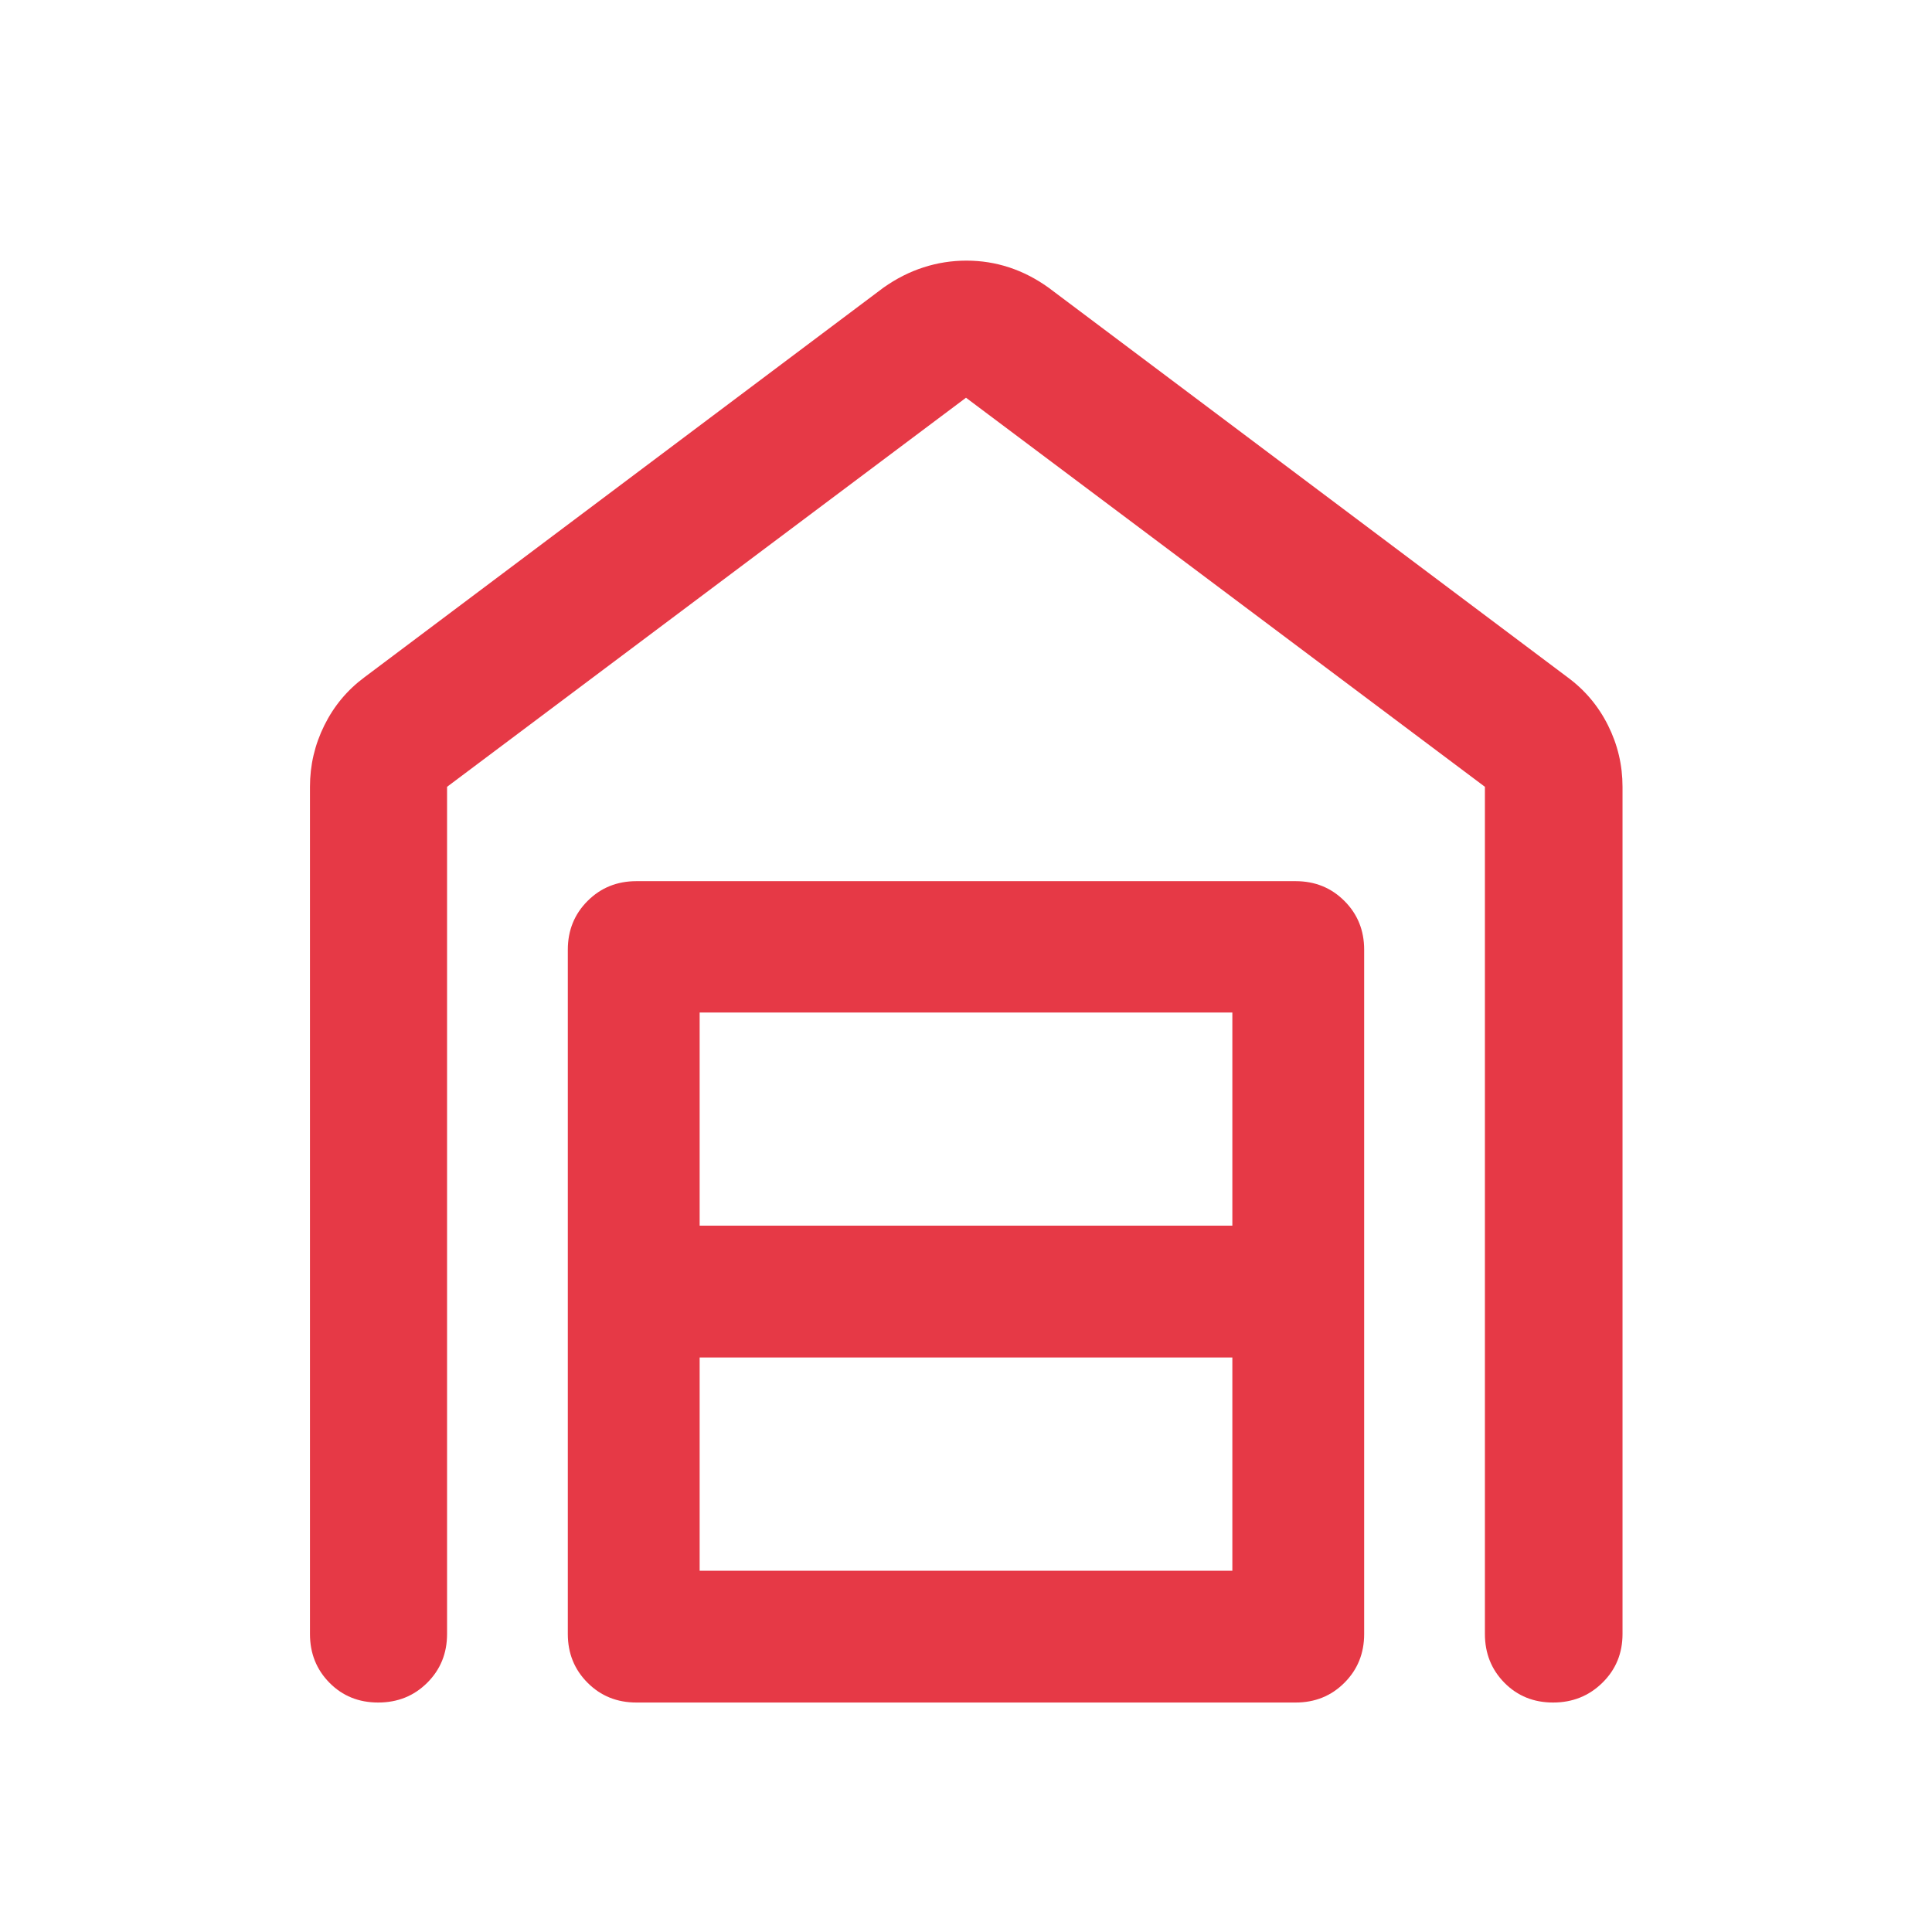 <svg width="80" height="80" viewBox="0 0 80 80" fill="none" xmlns="http://www.w3.org/2000/svg">
<path d="M40.018 10.792C40.628 10.792 41.218 10.885 41.786 11.072C42.354 11.258 42.898 11.538 43.418 11.911L64.906 28.042C65.625 28.57 66.185 29.235 66.585 30.036C66.985 30.836 67.185 31.684 67.185 32.58V67.659C67.185 68.461 66.907 69.134 66.351 69.68C65.794 70.226 65.114 70.498 64.31 70.498C63.506 70.498 62.834 70.226 62.295 69.68C61.757 69.134 61.487 68.461 61.487 67.659V32.58L40 16.469L18.512 32.58V67.659C18.512 68.461 18.238 69.134 17.69 69.68C17.142 70.226 16.465 70.498 15.659 70.498C14.854 70.498 14.182 70.226 13.643 69.68C13.104 69.134 12.835 68.461 12.835 67.659V32.58C12.835 31.684 13.033 30.836 13.43 30.036C13.826 29.235 14.381 28.57 15.094 28.042L36.582 11.911C37.109 11.538 37.661 11.258 38.237 11.072C38.815 10.885 39.408 10.792 40.018 10.792ZM28.971 65.04H51.029V56.212H28.971V65.04ZM28.971 50.753H51.029V41.926H28.971V50.753ZM26.352 70.498C25.55 70.498 24.876 70.226 24.331 69.68C23.785 69.134 23.512 68.461 23.512 67.659V39.326C23.512 38.525 23.785 37.851 24.331 37.306C24.876 36.76 25.55 36.487 26.352 36.487H53.648C54.45 36.487 55.124 36.76 55.669 37.306C56.215 37.851 56.487 38.525 56.487 39.326V67.659C56.487 68.461 56.215 69.134 55.669 69.68C55.124 70.226 54.45 70.498 53.648 70.498H26.352Z" fill="#E63946"/>
</svg>
